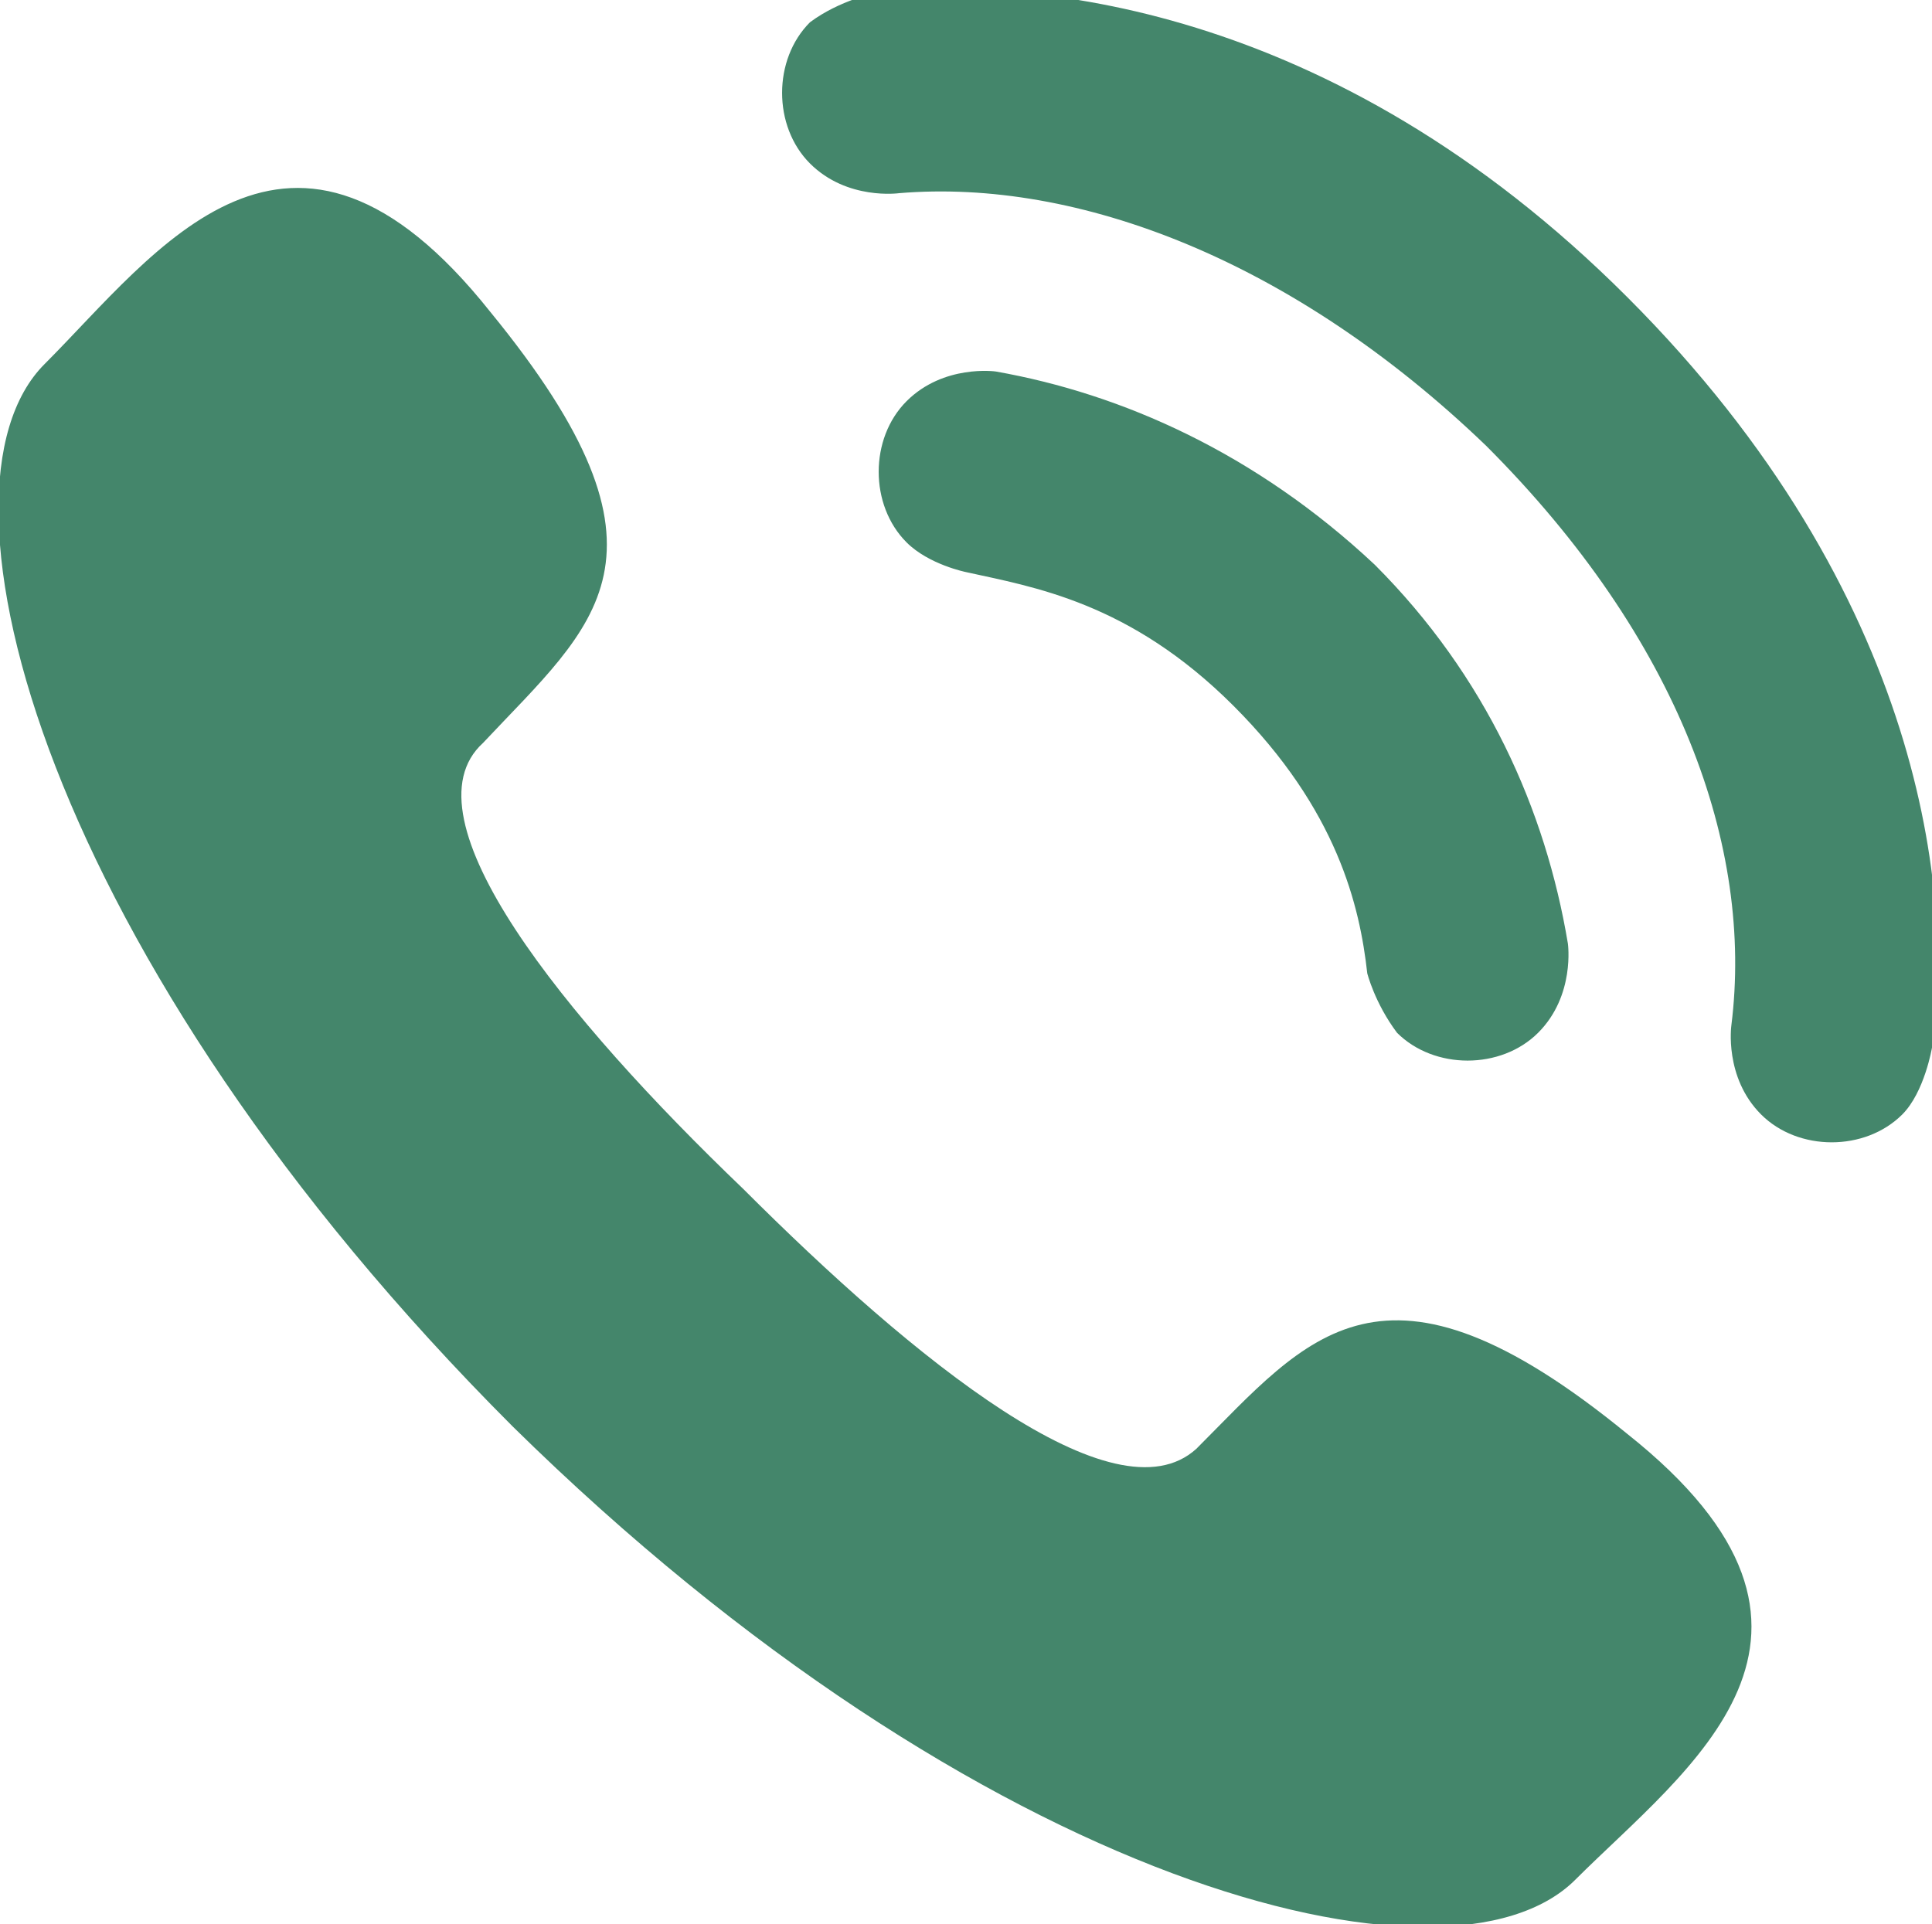 <?xml version="1.0" encoding="utf-8"?>
<!-- Generator: Adobe Illustrator 19.2.1, SVG Export Plug-In . SVG Version: 6.00 Build 0)  -->
<svg version="1.1" id="Capa_1" xmlns="http://www.w3.org/2000/svg" xmlns:xlink="http://www.w3.org/1999/xlink" x="0px" y="0px"
	 width="26px" height="25.9px" viewBox="0 0 26 25.9" style="enable-background:new 0 0 26 25.9;" xml:space="preserve">
<style type="text/css">
	.st0{fill:#44866B;}
</style>
<g>
	<path class="st0" d="M10,16c2.3,2.3,5,4.5,6.1,3.5c1.5-1.5,2.5-2.9,5.8-0.2c3.4,2.7,0.8,4.5-0.7,6c-1.7,1.7-8,0.1-14.3-6.1
		C0.6,12.9-1.1,6.6,0.6,4.9c1.5-1.5,3.3-4.1,6-0.7C9.3,7.5,8,8.4,6.5,10C5.4,11,7.6,13.7,10,16z M13.4,5c0,0-0.7-0.1-1.2,0.4
		c-0.5,0.5-0.5,1.4,0,1.9c0.3,0.3,0.8,0.4,0.8,0.4c0.9,0.2,2.2,0.4,3.6,1.8c1.4,1.4,1.7,2.7,1.8,3.6c0,0,0.1,0.4,0.4,0.8
		c0.5,0.5,1.4,0.5,1.9,0c0.5-0.5,0.4-1.2,0.4-1.2c-0.3-1.8-1.1-3.6-2.6-5.1C16.9,6.1,15.1,5.3,13.4,5z M20,6
		c2.6,2.6,3.6,5.4,3.3,7.8c0,0-0.1,0.7,0.4,1.2c0.5,0.5,1.4,0.5,1.9,0c0.3-0.3,0.4-0.9,0.4-0.9c0.3-2-0.1-6.1-4.1-10.1
		c-4-4-8.1-4.3-10.1-4.1c0,0-0.5,0.1-0.9,0.4c-0.5,0.5-0.5,1.4,0,1.9c0.5,0.5,1.2,0.4,1.2,0.4C14.5,2.4,17.4,3.5,20,6z"/>
</g>
</svg>
